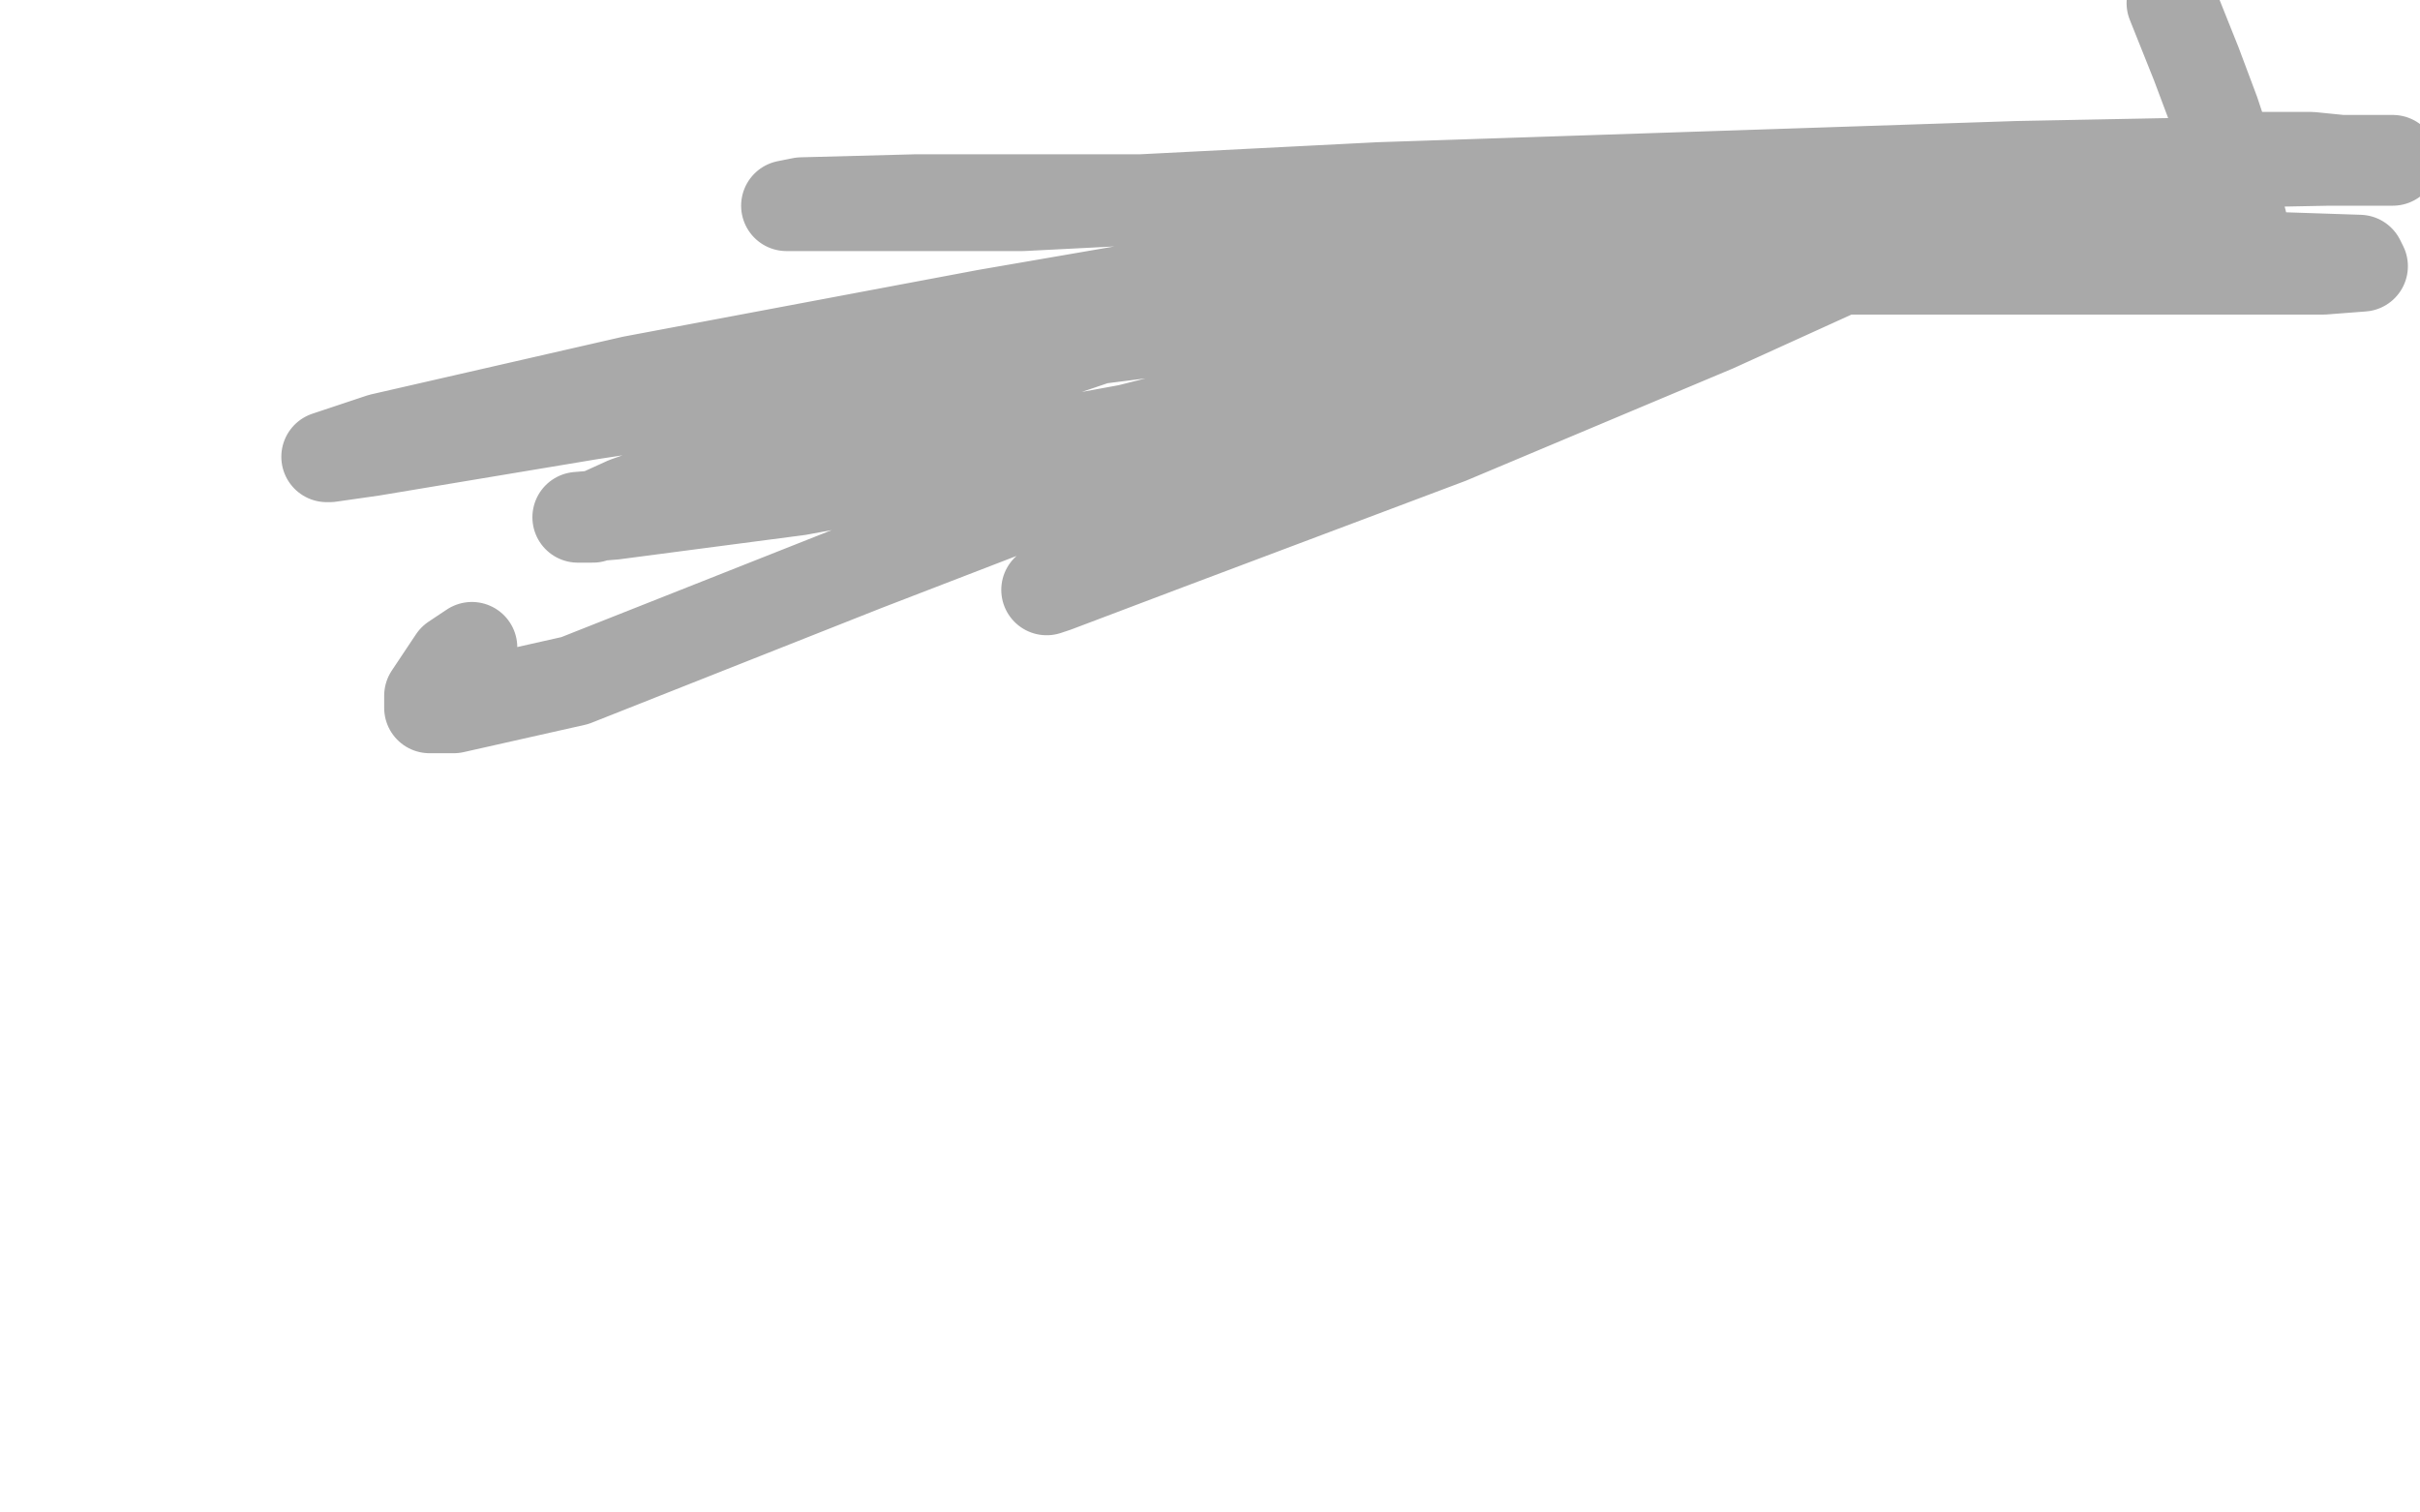 <?xml version="1.0" standalone="no"?>
<!DOCTYPE svg PUBLIC "-//W3C//DTD SVG 1.1//EN"
"http://www.w3.org/Graphics/SVG/1.1/DTD/svg11.dtd">

<svg width="800" height="500" version="1.1" xmlns="http://www.w3.org/2000/svg" xmlns:xlink="http://www.w3.org/1999/xlink" style="stroke-antialiasing: false"><desc>This SVG has been created on https://colorillo.com/</desc><rect x='0' y='0' width='800' height='500' style='fill: rgb(255,255,255); stroke-width:0' /><polyline points="156,214 150,218 150,218 142,230 142,230 142,234 142,234 150,234 150,234 190,225 190,225 286,187 286,187 452,123 496,107 540,89 551,84 550,84 540,88 516,100 487,117 469,132 461,139 460,141 459,141 460,141 471,137 513,121 574,97 618,82 621,82 618,84 611,88 567,108 479,145 386,180 349,194 346,195 350,193 381,173 446,139 510,105 522,100 523,100 522,100 506,106 464,119 373,142 264,162 203,170 191,171 196,171 207,166 261,147 345,118 413,95 444,85 452,82 445,82 413,89 326,104 209,126 126,145 108,151 109,151 123,149 195,137 339,115 489,96 636,87 750,85 780,86 781,88 768,89 709,89 553,89 478,89 447,91 437,92 435,92 439,92 446,92 487,89 602,79 741,73 683,65 528,66 392,66 303,66 265,67 260,68 264,68 281,68 338,68 456,62 667,55 770,53 791,53 783,53 778,53 774,53 764,52 757,52 748,52 742,52 737,52 735,52 734,52 734,51 735,51 735,50 735,49 735,48 735,46 732,37 726,21 718,1" style="fill: none; stroke: #a9a9a9; stroke-width: 30; stroke-linejoin: round; stroke-linecap: round; stroke-antialiasing: false; stroke-antialias: 0; opacity: 1.0"/>
</svg>
